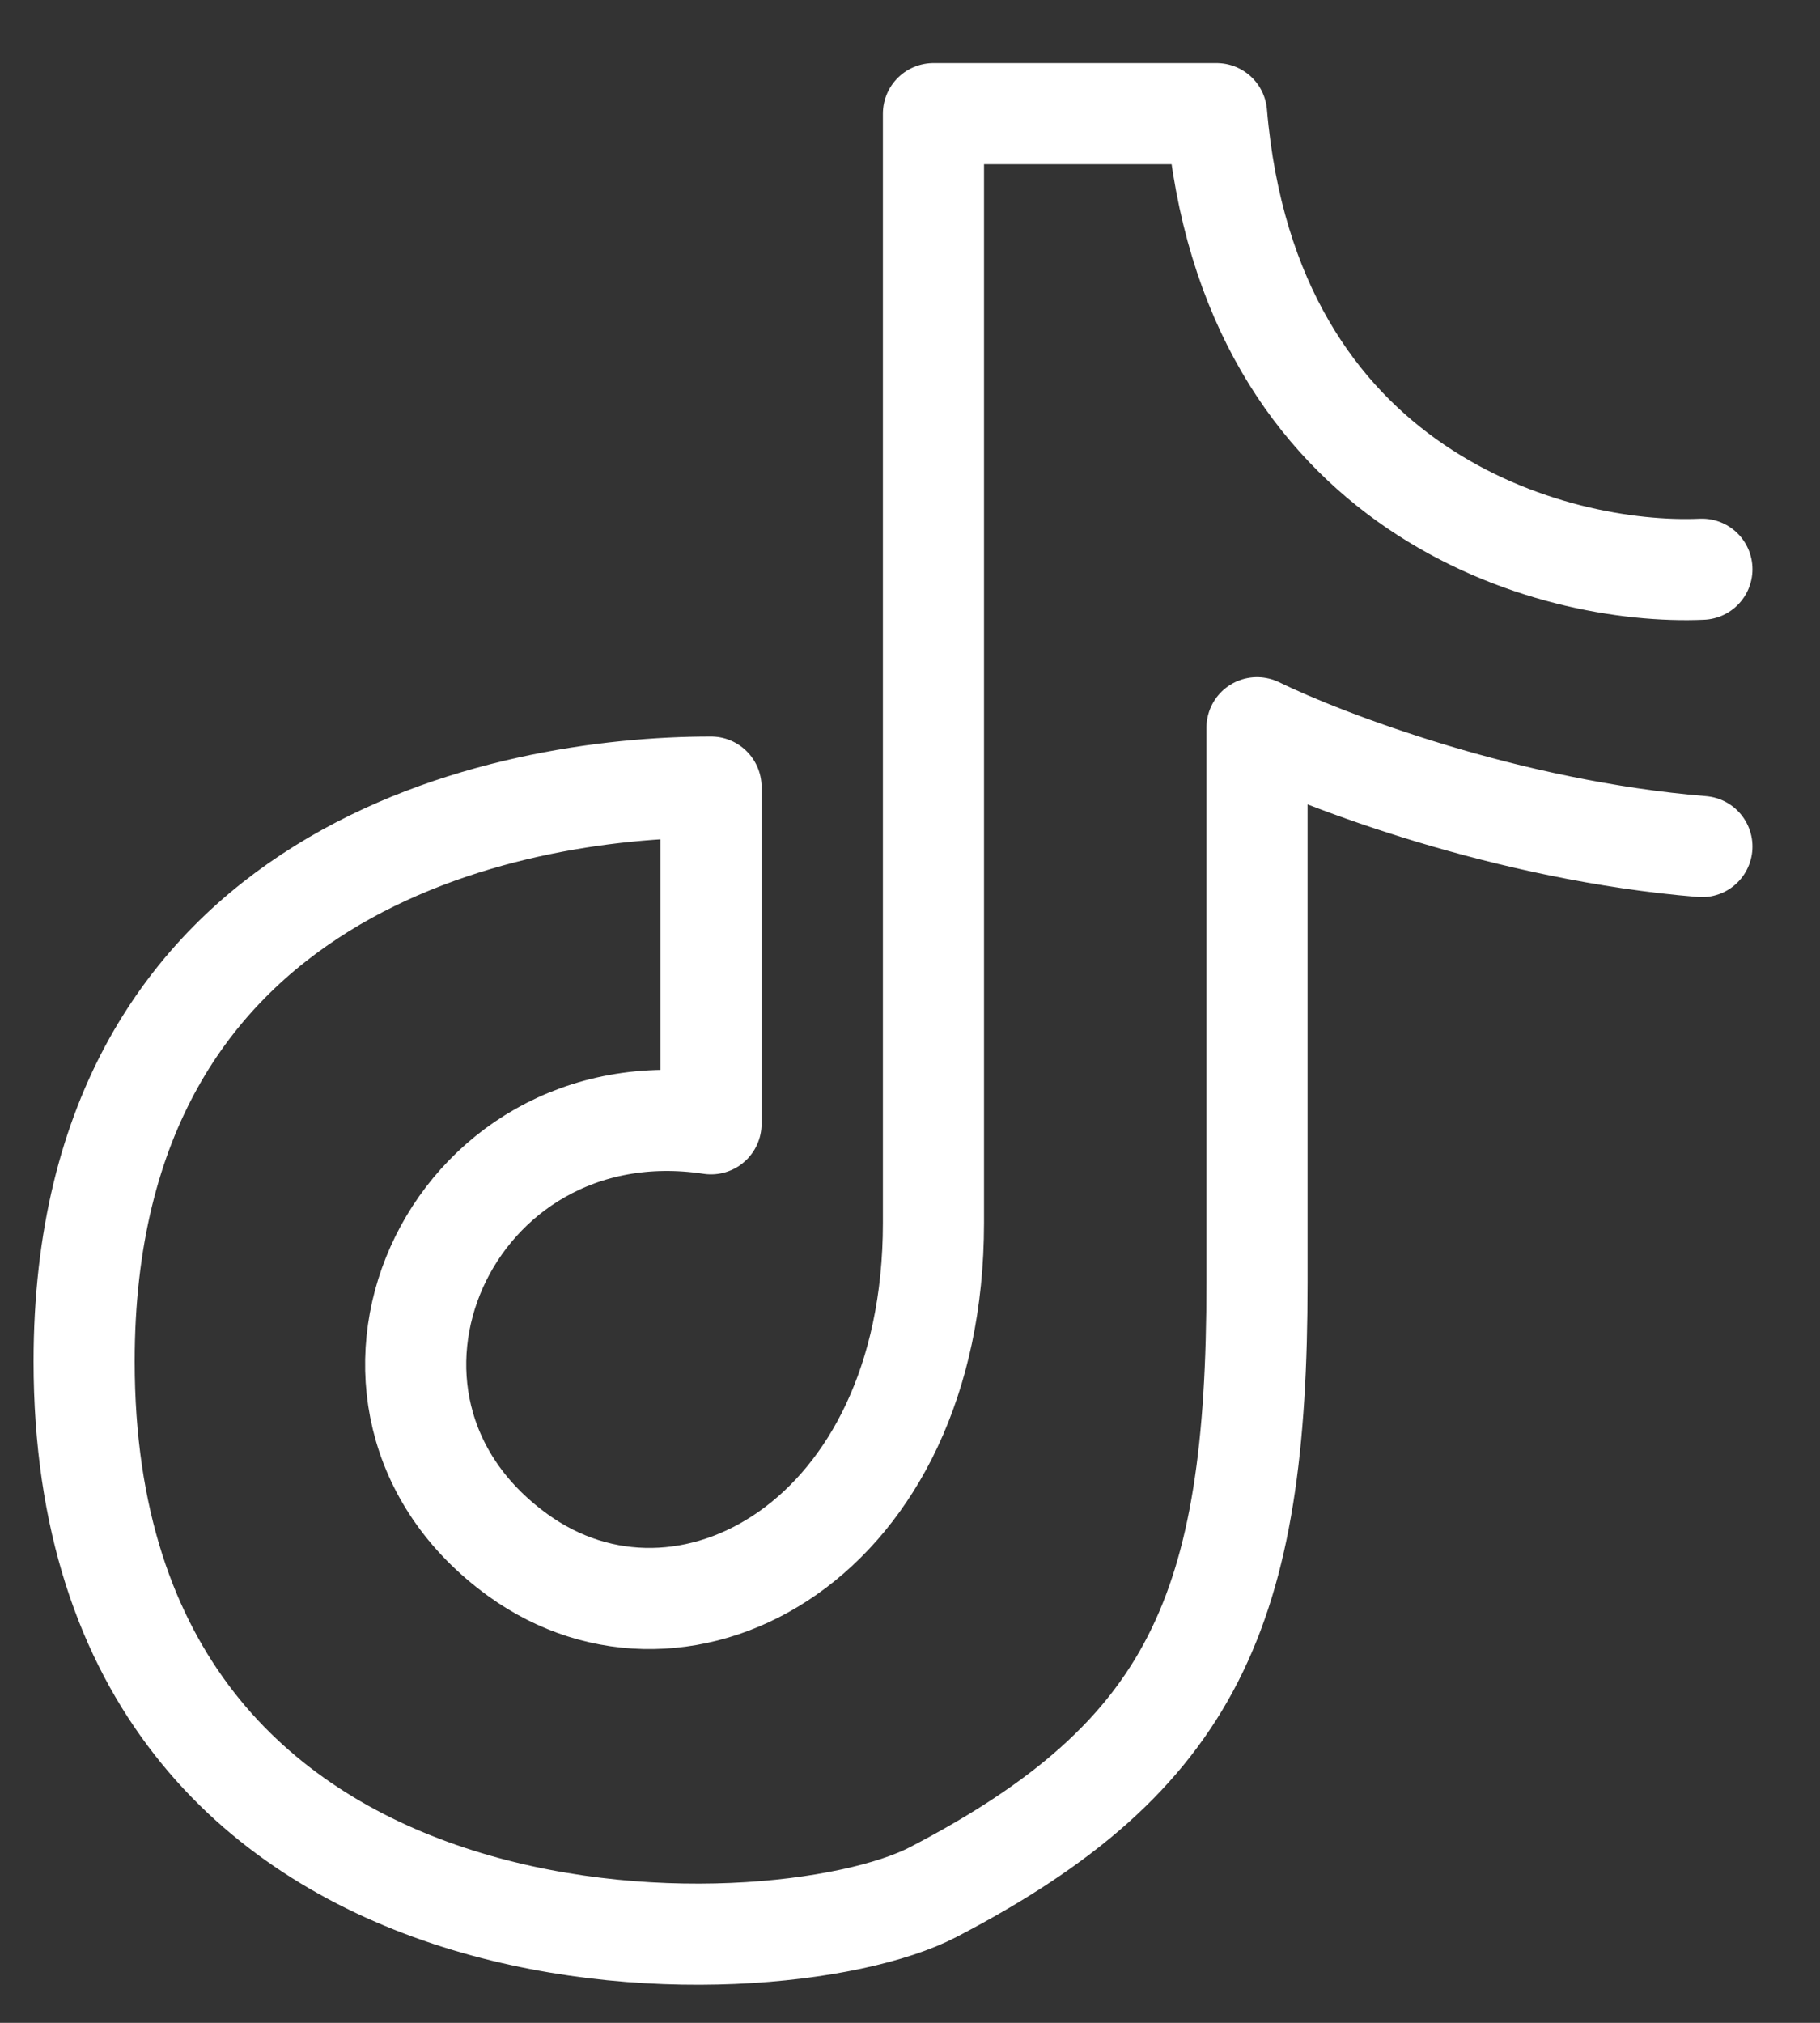 <svg width="18" height="20" viewBox="0 0 18 20" fill="none" xmlns="http://www.w3.org/2000/svg">
<rect x="0" y="0" width="18" height="20" fill="#333333" stroke="none"/>
<path d="M16.832 5.628C15.365 5.693 12.352 4.884 12.032 1.124H9.232V12.091C9.232 15.224 6.765 16.565 5.121 15.375C3.034 13.863 4.432 10.72 7.032 11.111V7.782C5.032 7.782 0.832 8.566 0.832 13.461C0.832 19.728 7.647 19.532 9.232 18.706C11.812 17.363 12.432 15.907 12.432 12.678C12.432 9.741 12.432 7.978 12.432 7.195C13.099 7.521 14.912 8.213 16.832 8.37" stroke="white" stroke-linecap="round" stroke-linejoin="round"></path>
</svg>